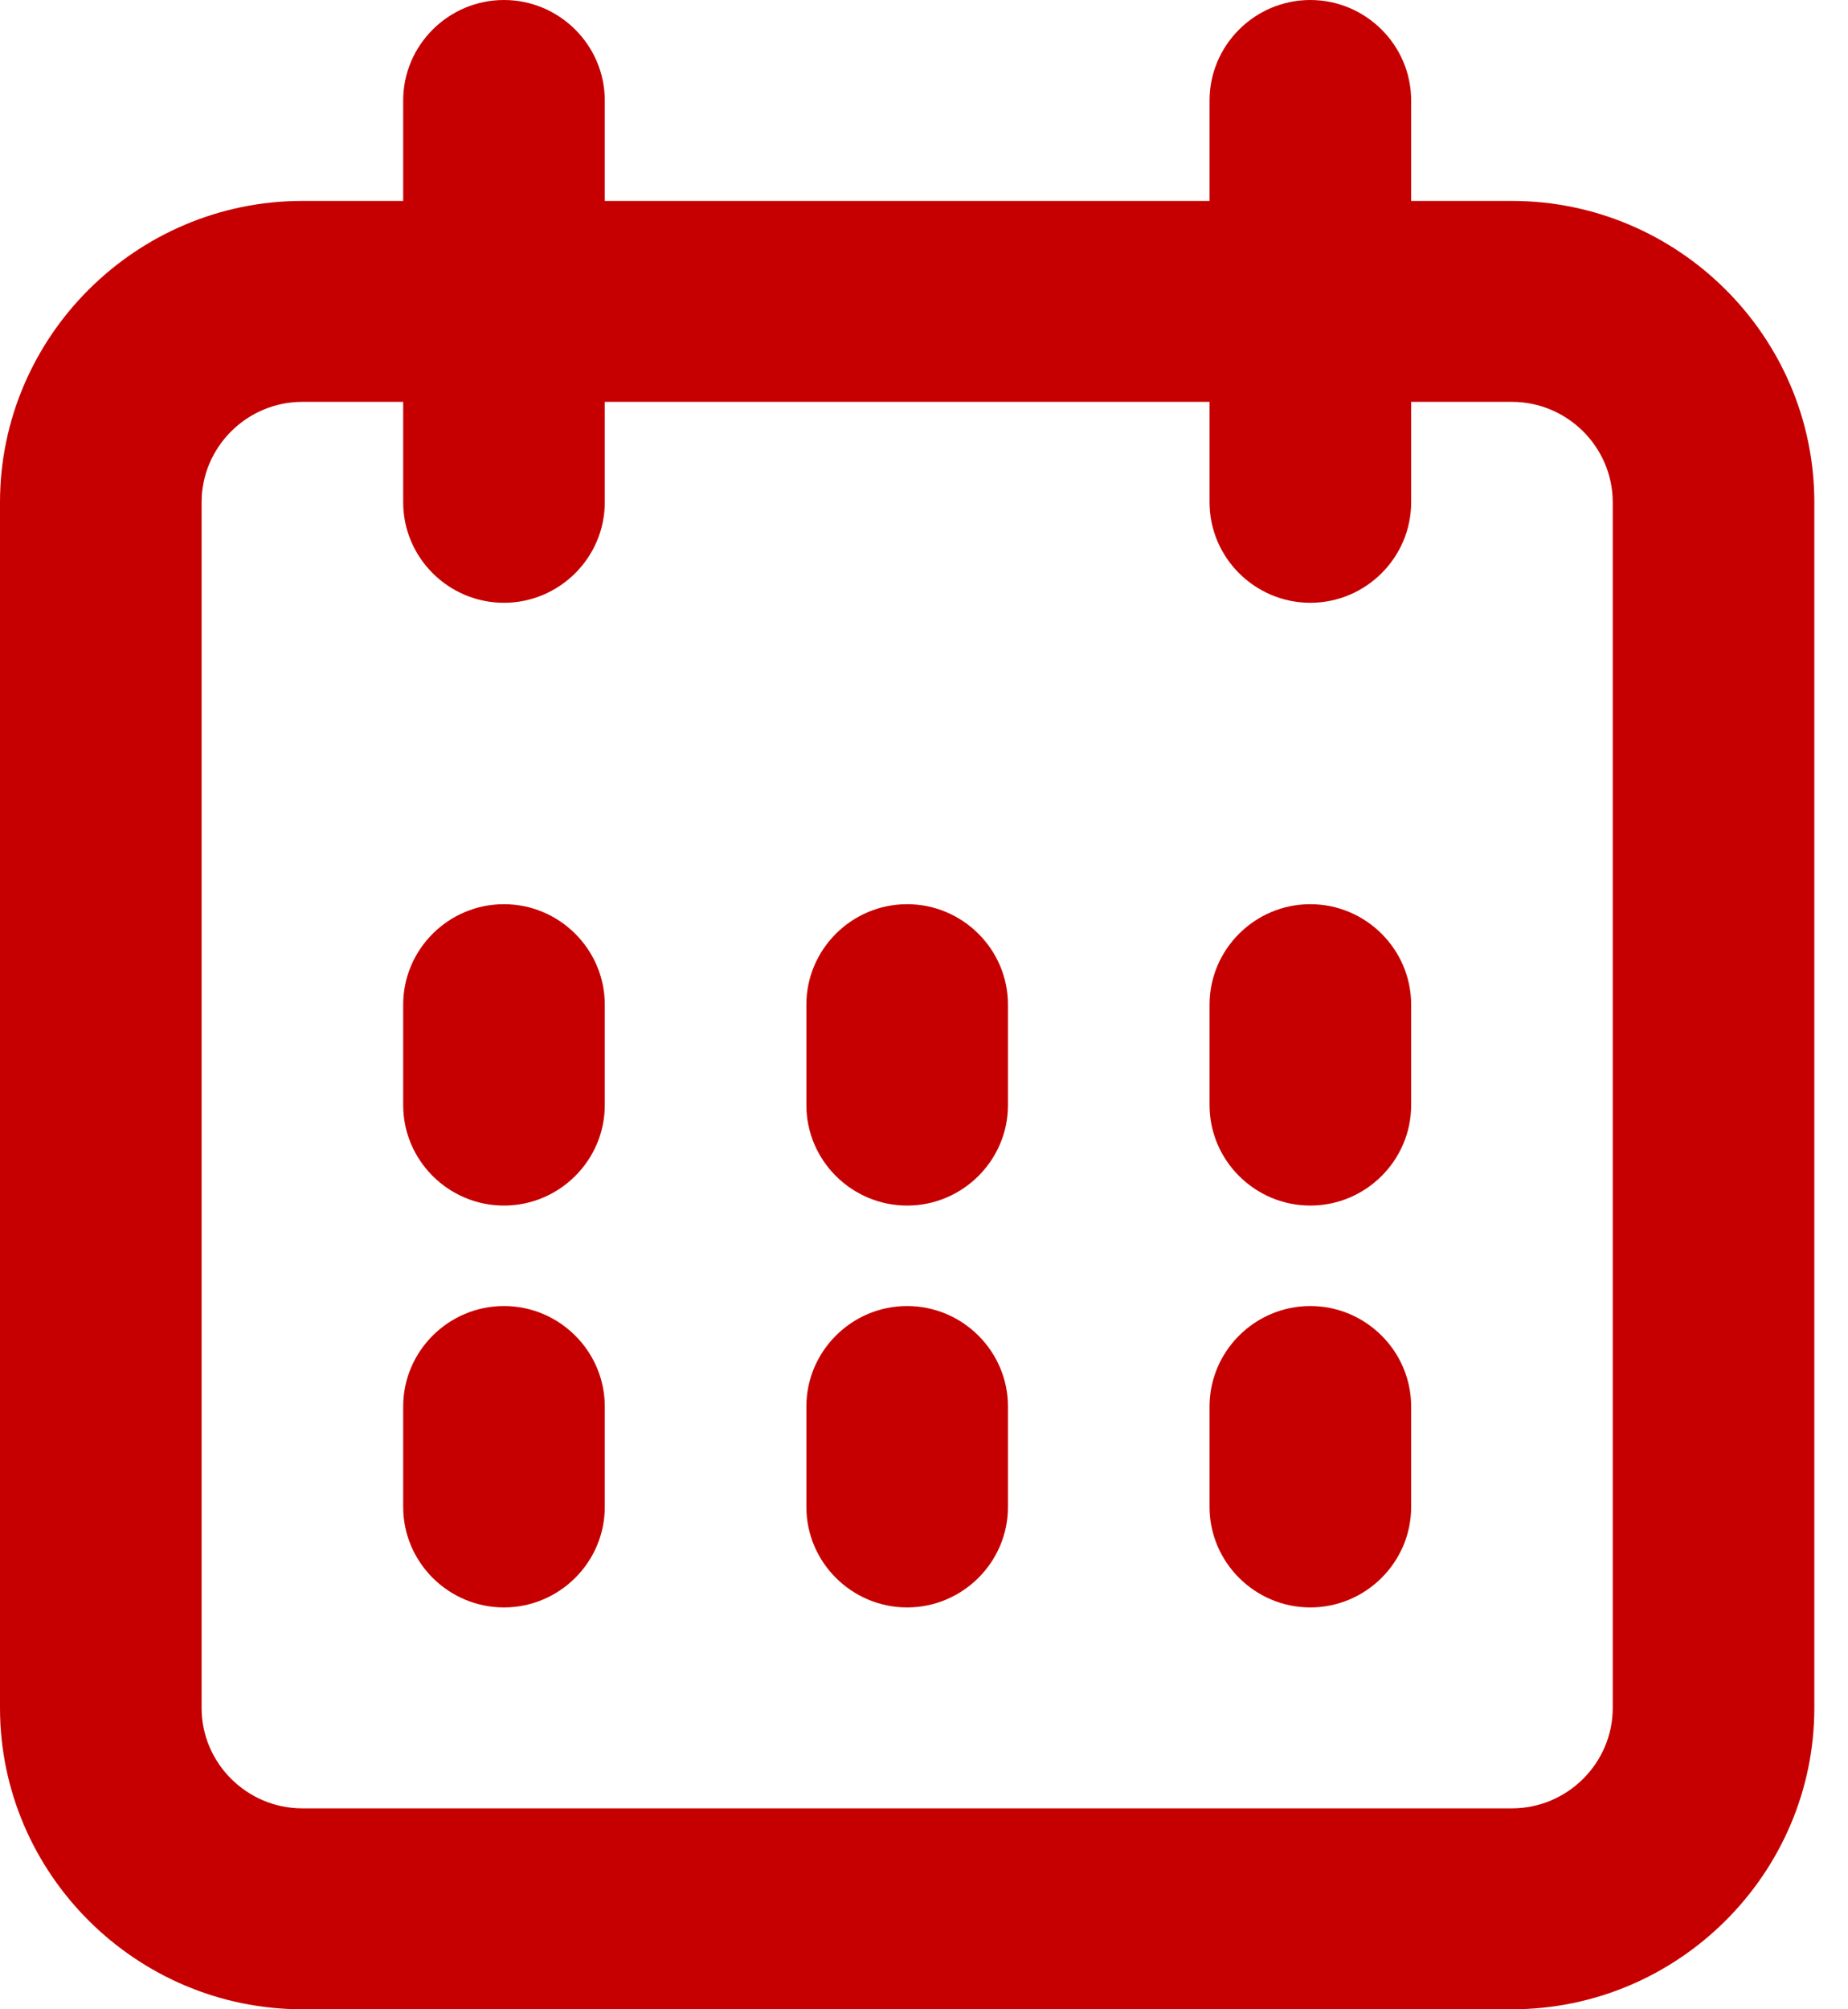 <svg width="23" height="25" viewBox="0 0 23 25" fill="none" xmlns="http://www.w3.org/2000/svg">
<g clip-path="url(#clip0_84_179)">
<path d="M18.817 25H3.763C1.694 25 0 23.312 0 21.25V6.25C0 4.188 1.694 2.5 3.763 2.5H18.817C20.887 2.5 22.581 4.188 22.581 6.25V21.25C22.581 23.312 20.887 25 18.817 25ZM3.763 5C3.073 5 2.509 5.562 2.509 6.25V21.25C2.509 21.938 3.073 22.5 3.763 22.5H18.817C19.507 22.5 20.072 21.938 20.072 21.25V6.25C20.072 5.562 19.507 5 18.817 5H3.763Z" fill="#C60000"/>
<path d="M6.272 7.5C5.582 7.5 5.018 6.938 5.018 6.25V1.25C5.018 0.562 5.582 0 6.272 0C6.962 0 7.527 0.562 7.527 1.25V6.25C7.527 6.938 6.962 7.5 6.272 7.5Z" fill="#C60000"/>
<path d="M16.308 7.5C15.618 7.5 15.054 6.938 15.054 6.25V1.25C15.054 0.562 15.618 0 16.308 0C16.998 0 17.563 0.562 17.563 1.25V6.25C17.563 6.938 16.998 7.5 16.308 7.5Z" fill="#C60000"/>
<path d="M6.272 20C5.582 20 5.018 19.438 5.018 18.75V17.5C5.018 16.812 5.582 16.25 6.272 16.25C6.962 16.25 7.527 16.812 7.527 17.5V18.75C7.527 19.438 6.962 20 6.272 20Z" fill="#C60000"/>
<path d="M11.29 20C10.6 20 10.036 19.438 10.036 18.75V17.5C10.036 16.812 10.6 16.25 11.29 16.25C11.98 16.25 12.545 16.812 12.545 17.5V18.75C12.545 19.438 11.98 20 11.29 20Z" fill="#C60000"/>
<path d="M16.308 20C15.618 20 15.054 19.438 15.054 18.75V17.5C15.054 16.812 15.618 16.25 16.308 16.25C16.998 16.25 17.563 16.812 17.563 17.5V18.75C17.563 19.438 16.998 20 16.308 20Z" fill="#C60000"/>
<path d="M6.272 15C5.582 15 5.018 14.438 5.018 13.75V12.5C5.018 11.812 5.582 11.25 6.272 11.25C6.962 11.25 7.527 11.812 7.527 12.5V13.75C7.527 14.438 6.962 15 6.272 15Z" fill="#C60000"/>
<path d="M11.29 15C10.6 15 10.036 14.438 10.036 13.75V12.5C10.036 11.812 10.6 11.25 11.29 11.25C11.98 11.25 12.545 11.812 12.545 12.5V13.75C12.545 14.438 11.98 15 11.29 15Z" fill="#C60000"/>
<path d="M16.308 15C15.618 15 15.054 14.438 15.054 13.75V12.5C15.054 11.812 15.618 11.25 16.308 11.25C16.998 11.25 17.563 11.812 17.563 12.5V13.75C17.563 14.438 16.998 15 16.308 15Z" fill="#C60000"/>
</g>
<defs>
<clipPath id="clip0_84_179">
<rect width="22.581" height="25" fill="white"/>
</clipPath>
</defs>
</svg>
